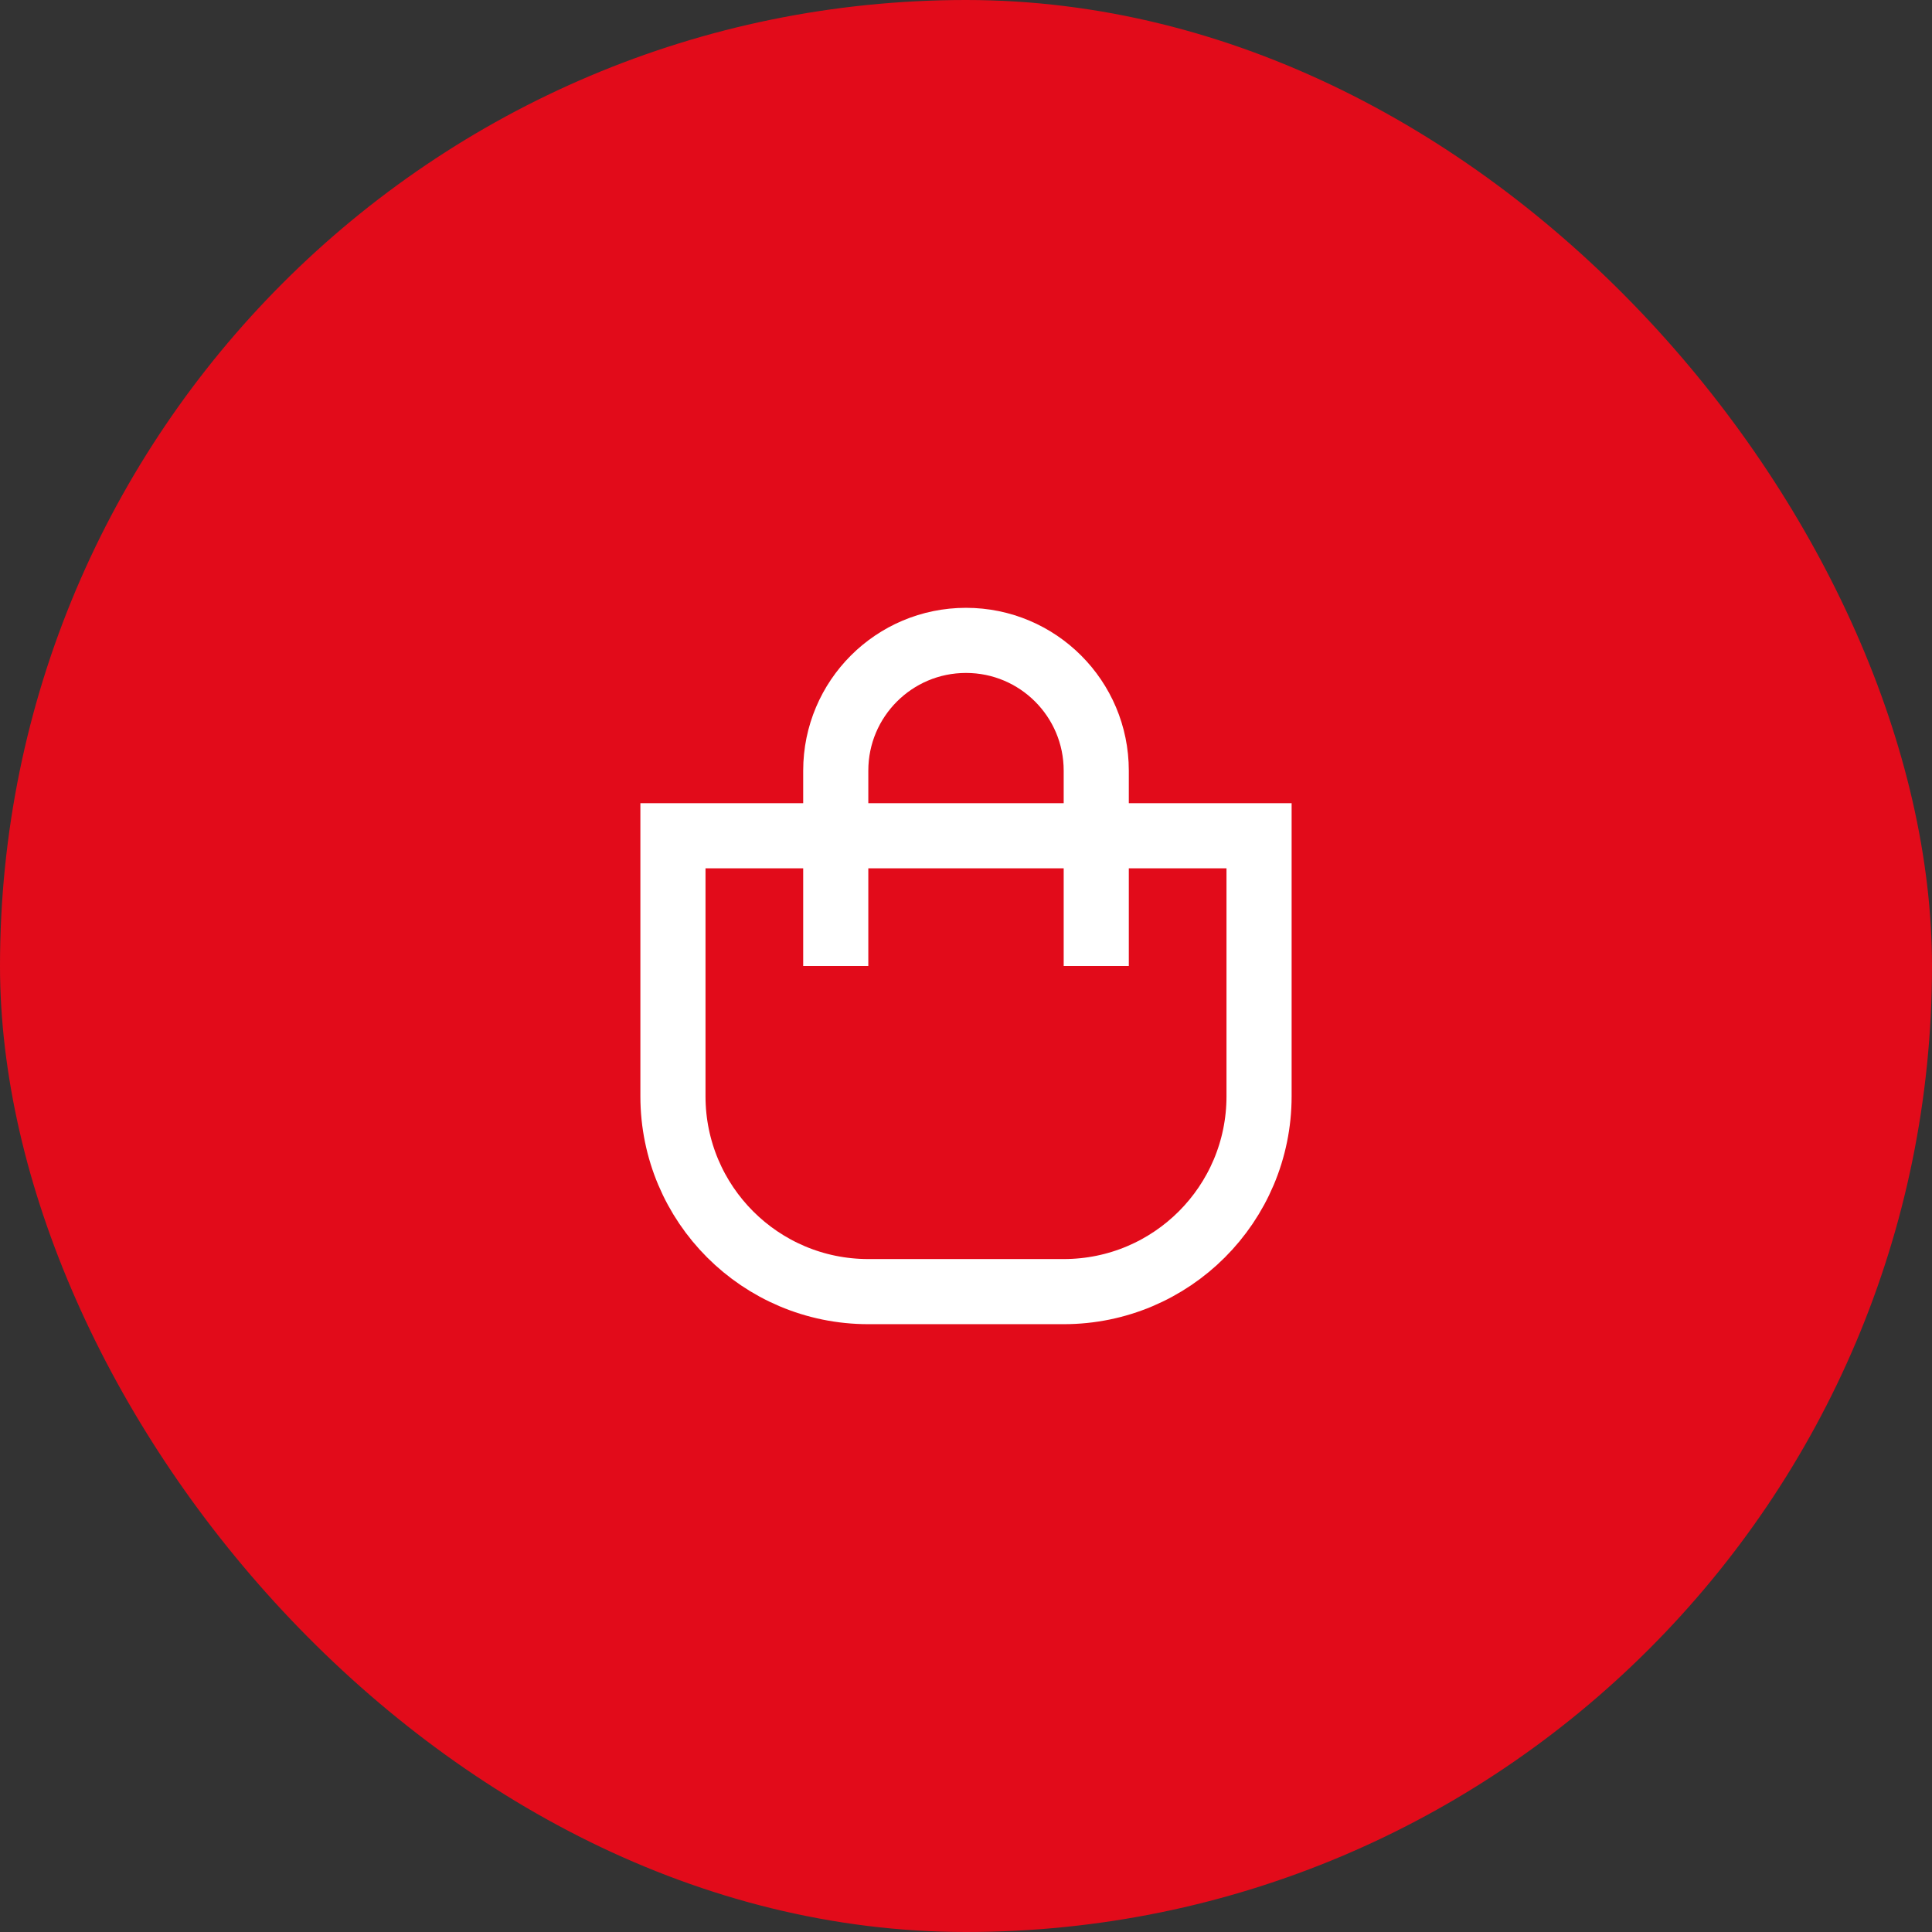 <svg xmlns="http://www.w3.org/2000/svg" fill="none" viewBox="0 0 89 89" height="89" width="89">
<rect x="0" y="0" width="89" height="89" fill="#333333" stroke="none"/>
<g id="Group 243">
<rect fill="#E20B1A" rx="44.5" height="89" width="89" id="Rectangle 311"></rect>
<g id="Group 129">
<path stroke-width="3" stroke="white" fill="#E20B1A" d="M31 38.5H58V50.5C58 55.471 53.971 59.5 49 59.5H40C35.029 59.5 31 55.471 31 50.5V38.5Z" id="Rectangle 379"></path>
<path stroke-width="3" stroke="white" d="M38.5 44.5V35.5C38.5 32.186 41.186 29.5 44.5 29.5V29.5C47.814 29.5 50.5 32.186 50.5 35.5V44.5" id="Rectangle 380"></path>
</g>
</g>
</svg>
